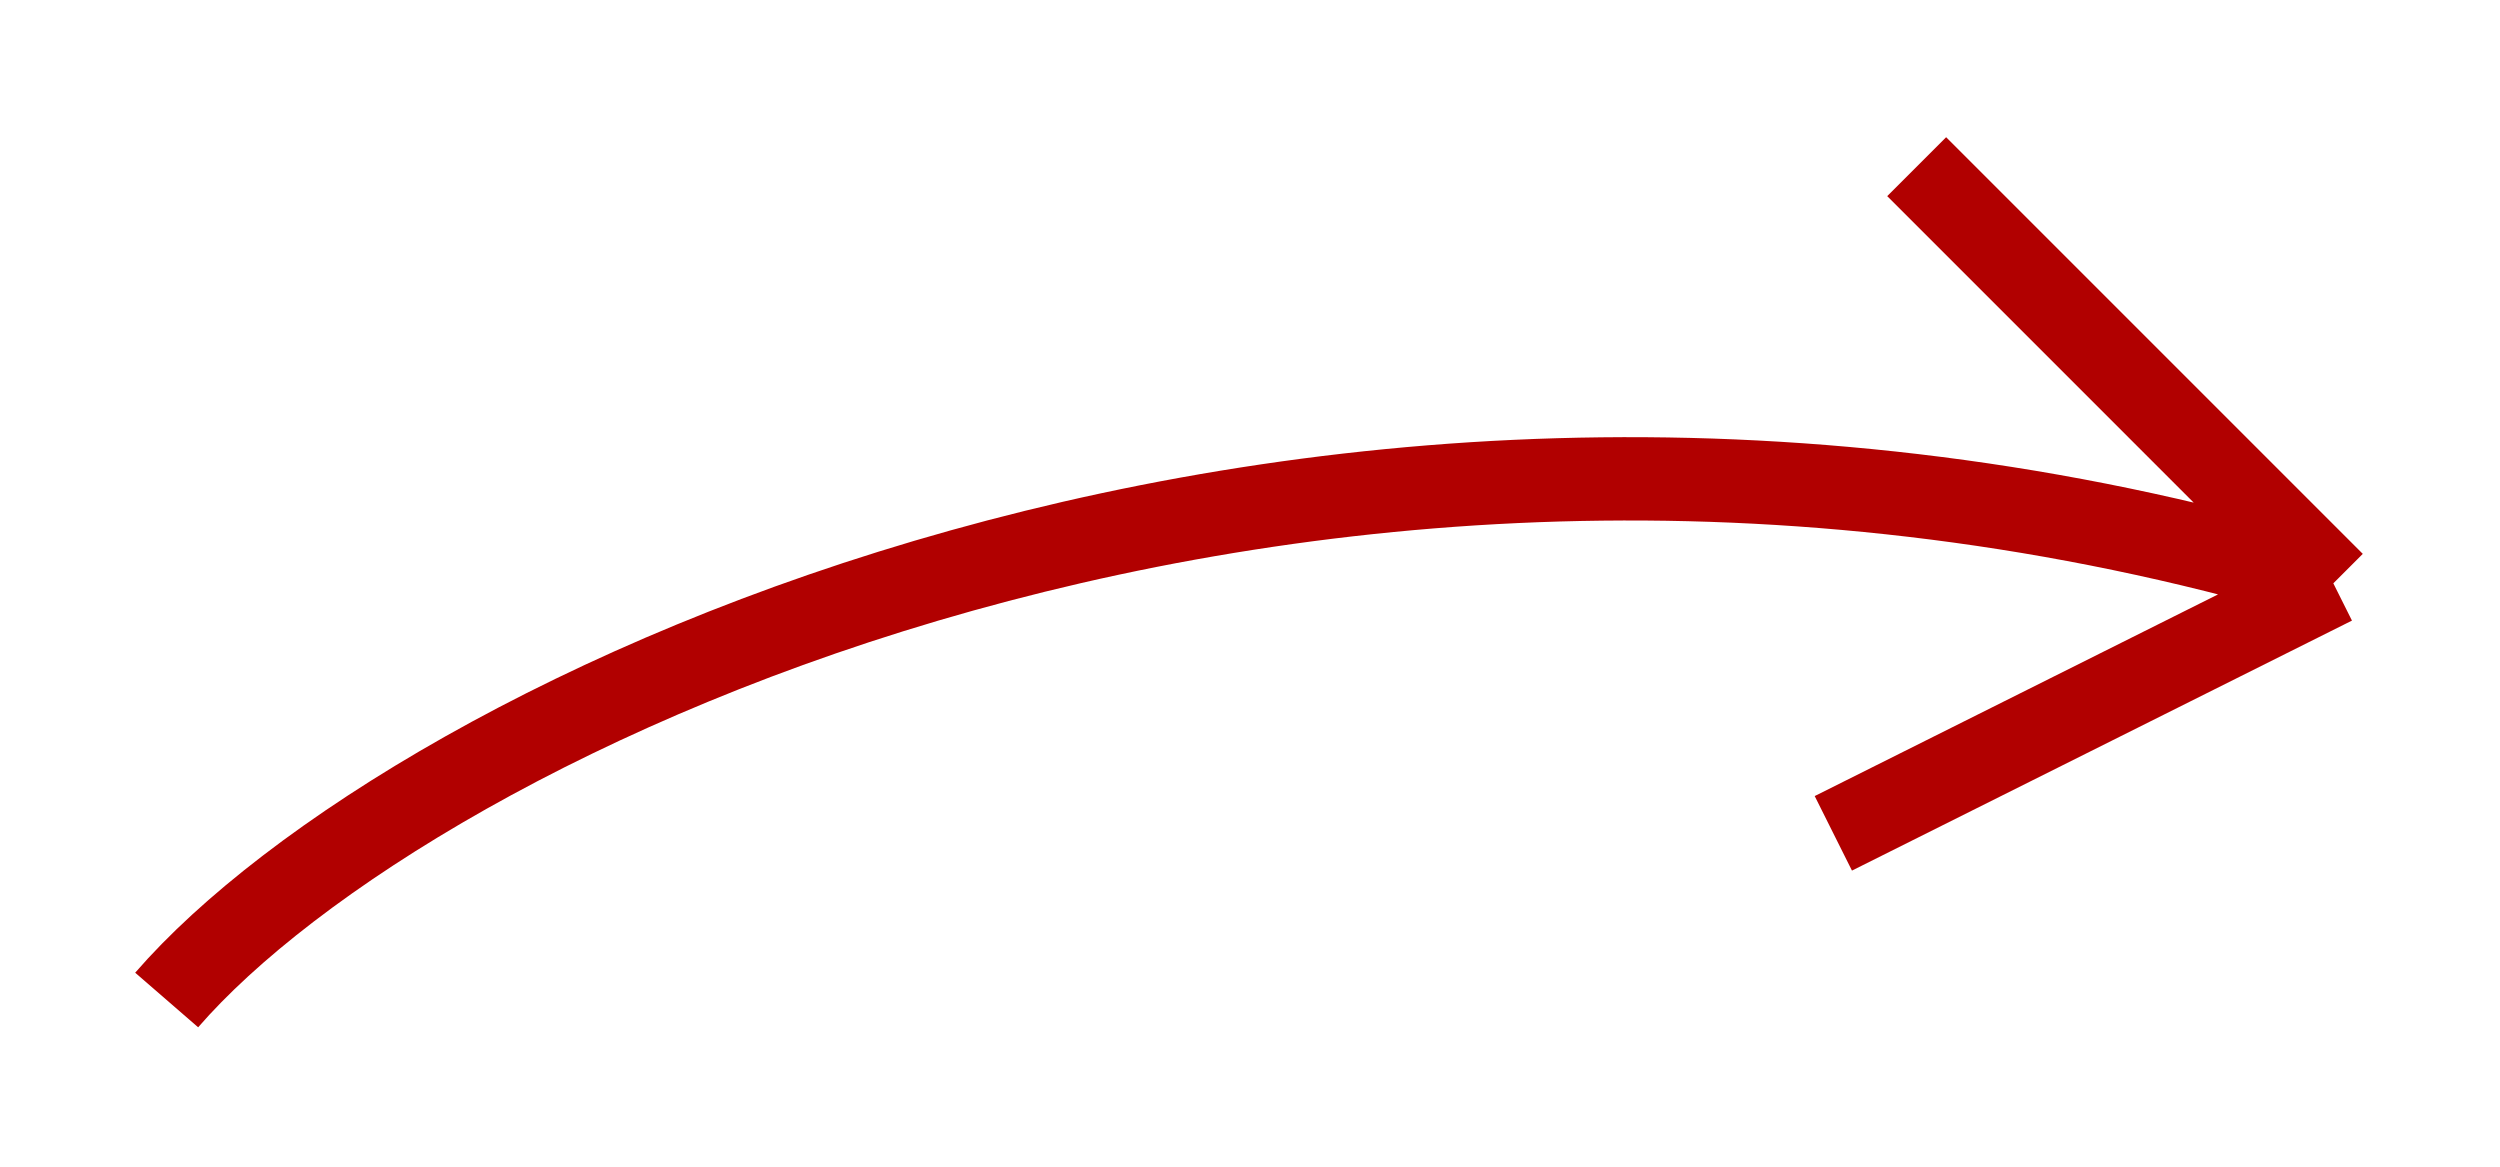 <?xml version="1.0" encoding="UTF-8"?> <svg xmlns="http://www.w3.org/2000/svg" width="15" height="7" viewBox="0 0 15 7" fill="none"><path d="M1 6C2.467 4.308 7.92 1.654 14 3.5M14 3.5L11.5 1M14 3.5L11 5" stroke="#B10000" stroke-width="0.5"></path></svg> 